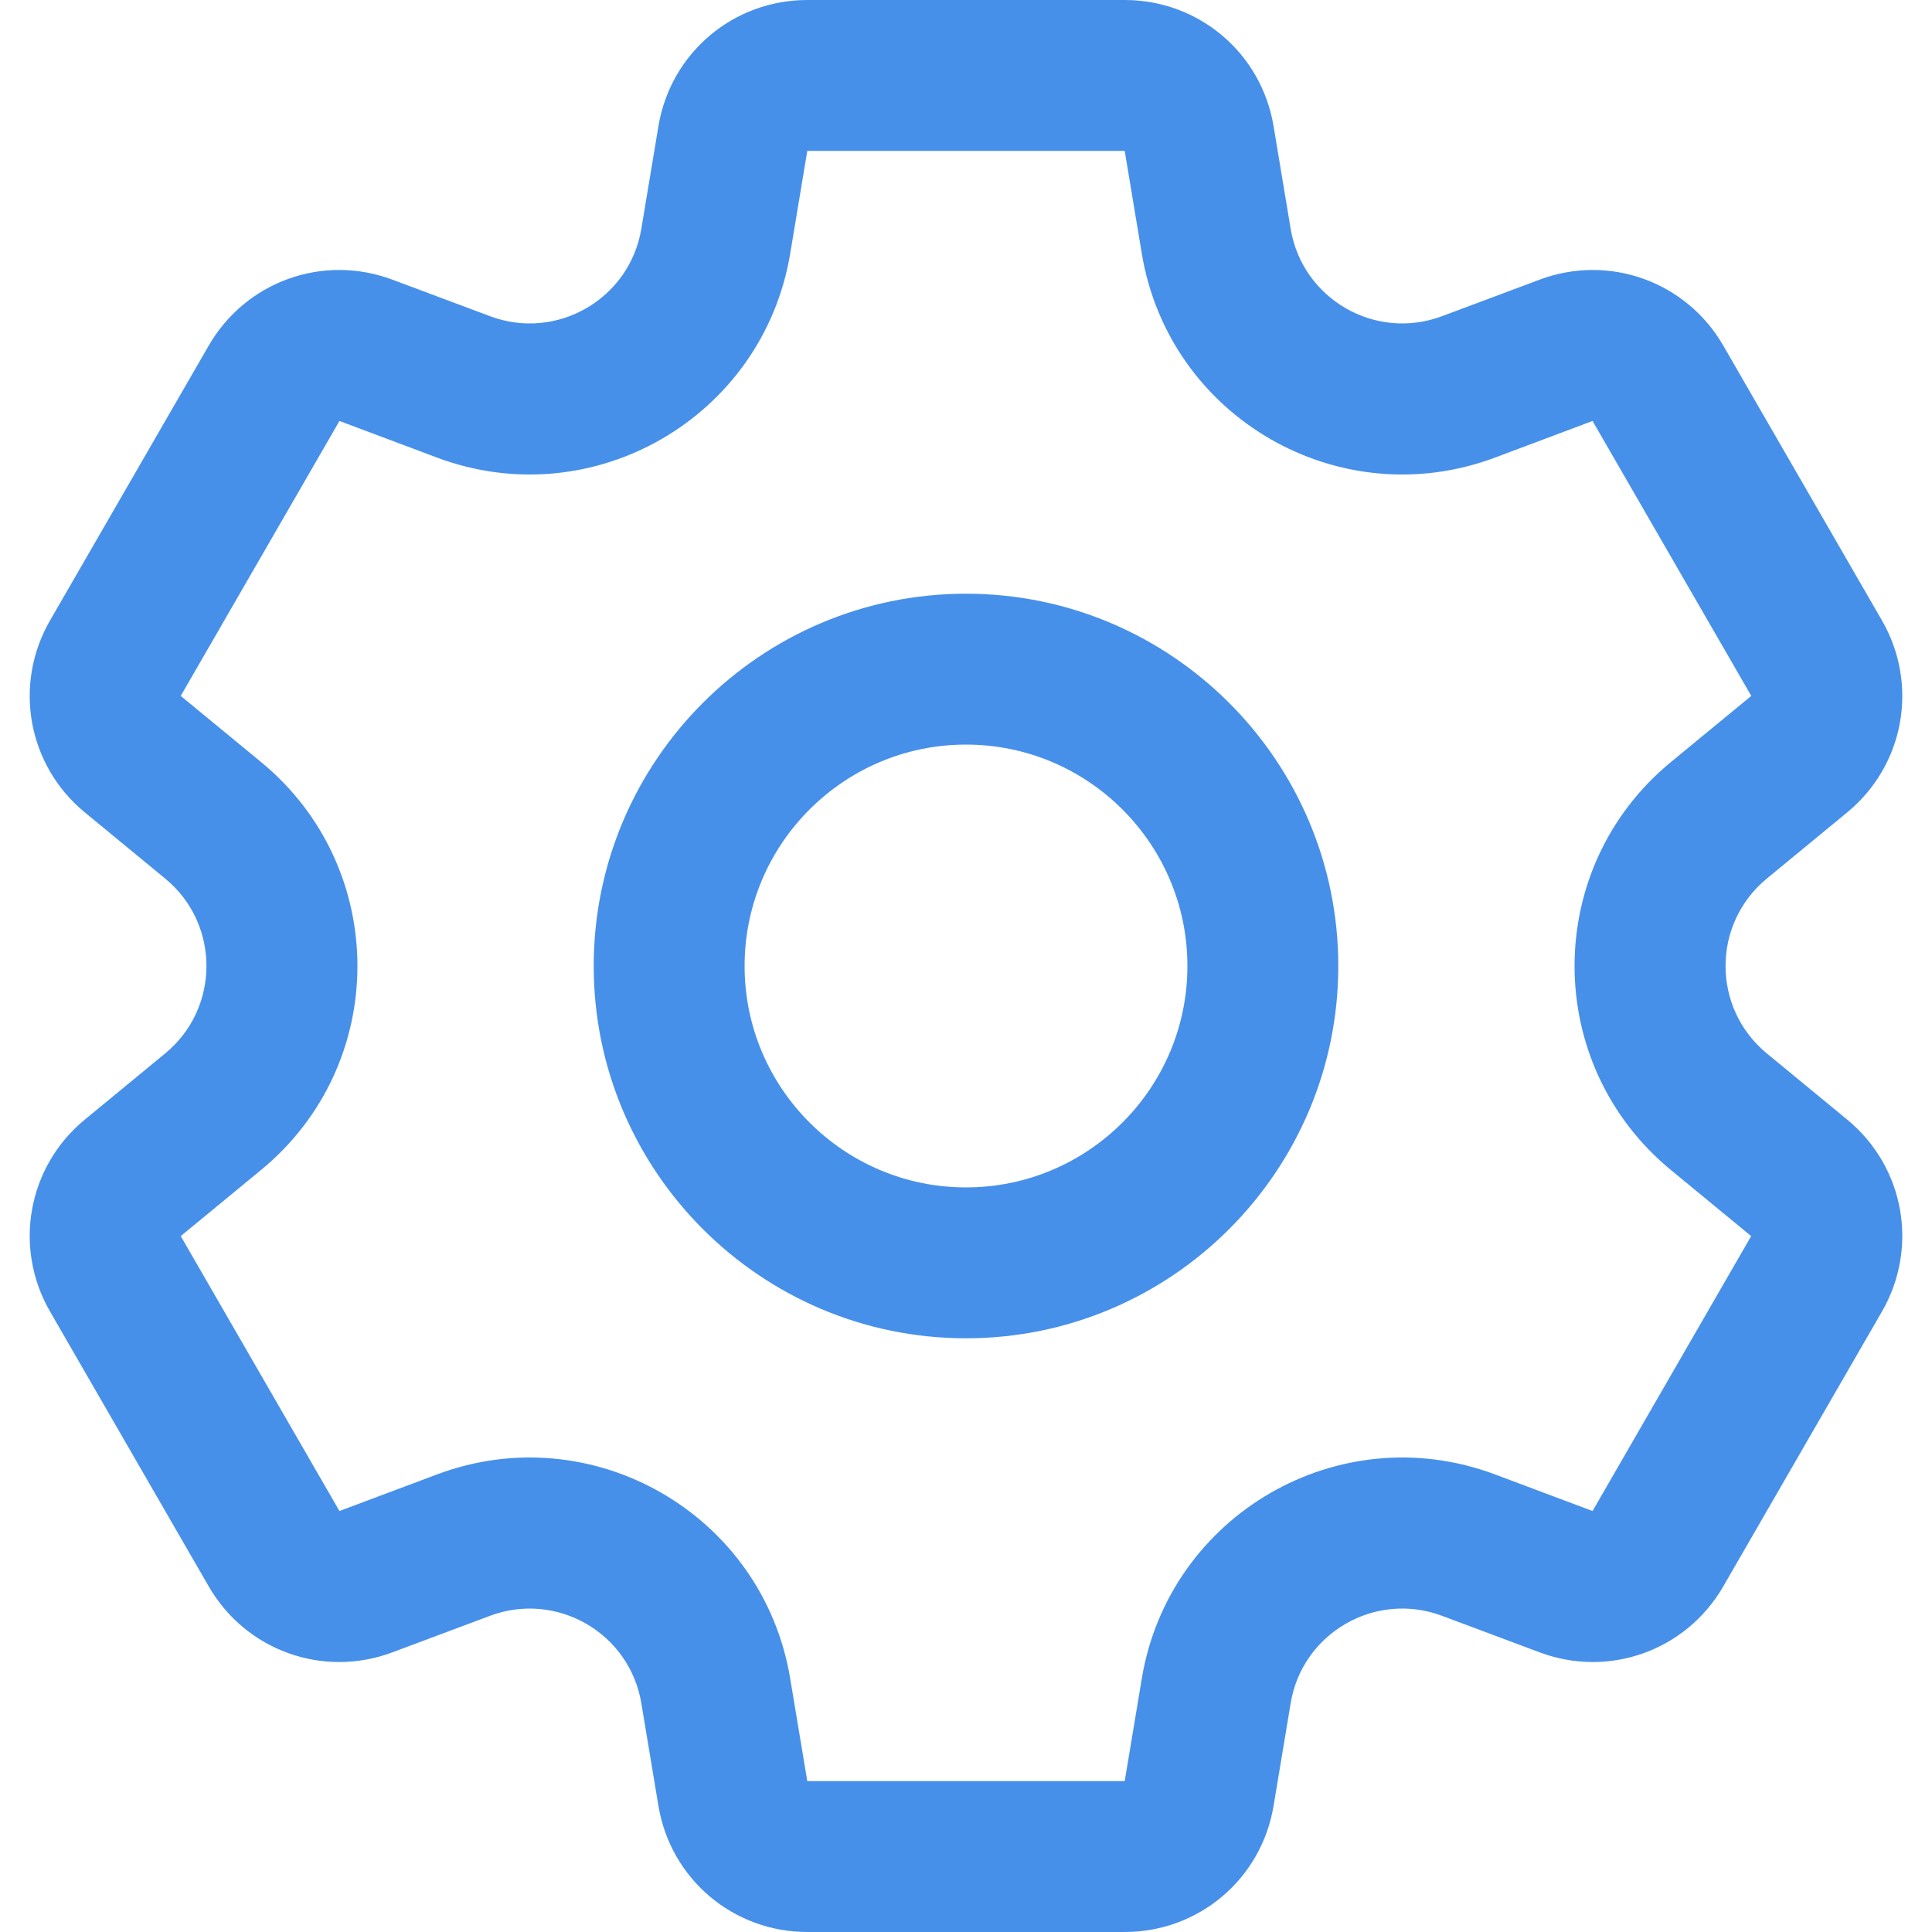 <?xml version="1.0" encoding="UTF-8"?> <svg xmlns="http://www.w3.org/2000/svg" width="20" height="20" viewBox="0 0 20 20" fill="none"><g clip-path="url(#clip0_18653_33892)"><path d="M19.122 11.59L18.29 10.905C17.72 10.435 17.721 9.564 18.29 9.095L19.122 8.41C19.714 7.923 19.865 7.087 19.482 6.423L17.839 3.577C17.455 2.913 16.655 2.626 15.938 2.895L14.928 3.273C14.237 3.532 13.482 3.096 13.361 2.369L13.184 1.306C13.058 0.549 12.41 0 11.643 0H8.357C7.59 0 6.942 0.549 6.816 1.306L6.639 2.369C6.517 3.097 5.762 3.532 5.072 3.273L4.062 2.895C3.344 2.626 2.545 2.913 2.161 3.577L0.518 6.423C0.135 7.087 0.286 7.923 0.878 8.41L1.71 9.095C2.28 9.564 2.279 10.436 1.71 10.905L0.878 11.59C0.286 12.077 0.135 12.913 0.518 13.577L2.161 16.423C2.545 17.087 3.344 17.374 4.062 17.105L5.072 16.727C5.763 16.468 6.518 16.905 6.639 17.631L6.816 18.694C6.942 19.451 7.59 20 8.357 20H11.643C12.41 20 13.058 19.451 13.184 18.694L13.361 17.631C13.482 16.903 14.238 16.468 14.928 16.727L15.938 17.105C16.656 17.374 17.455 17.087 17.839 16.423L19.482 13.577C19.865 12.913 19.714 12.077 19.122 11.59ZM16.486 15.642L15.476 15.263C13.863 14.659 12.103 15.679 11.82 17.375L11.643 18.438H8.357L8.18 17.375C7.897 15.675 6.134 14.66 4.524 15.263L3.514 15.642L1.871 12.796L2.703 12.111C4.034 11.016 4.031 8.982 2.703 7.889L1.871 7.204L3.514 4.358L4.524 4.737C6.137 5.341 7.897 4.321 8.18 2.626L8.357 1.562H11.643L11.82 2.626C12.103 4.325 13.866 5.34 15.476 4.737L16.486 4.358L18.129 7.204L17.297 7.889C15.966 8.984 15.969 11.018 17.296 12.111L18.128 12.796L16.486 15.642ZM10 6.146C7.875 6.146 6.146 7.875 6.146 10C6.146 12.125 7.875 13.854 10 13.854C12.125 13.854 13.854 12.125 13.854 10C13.854 7.875 12.125 6.146 10 6.146ZM10 12.292C8.736 12.292 7.708 11.264 7.708 10C7.708 8.736 8.736 7.708 10 7.708C11.264 7.708 12.292 8.736 12.292 10C12.292 11.264 11.264 12.292 10 12.292Z" fill="#4790EA"></path></g><defs><clipPath id="clip0_18653_33892"><rect width="20" height="20" fill="white"></rect></clipPath></defs></svg> 